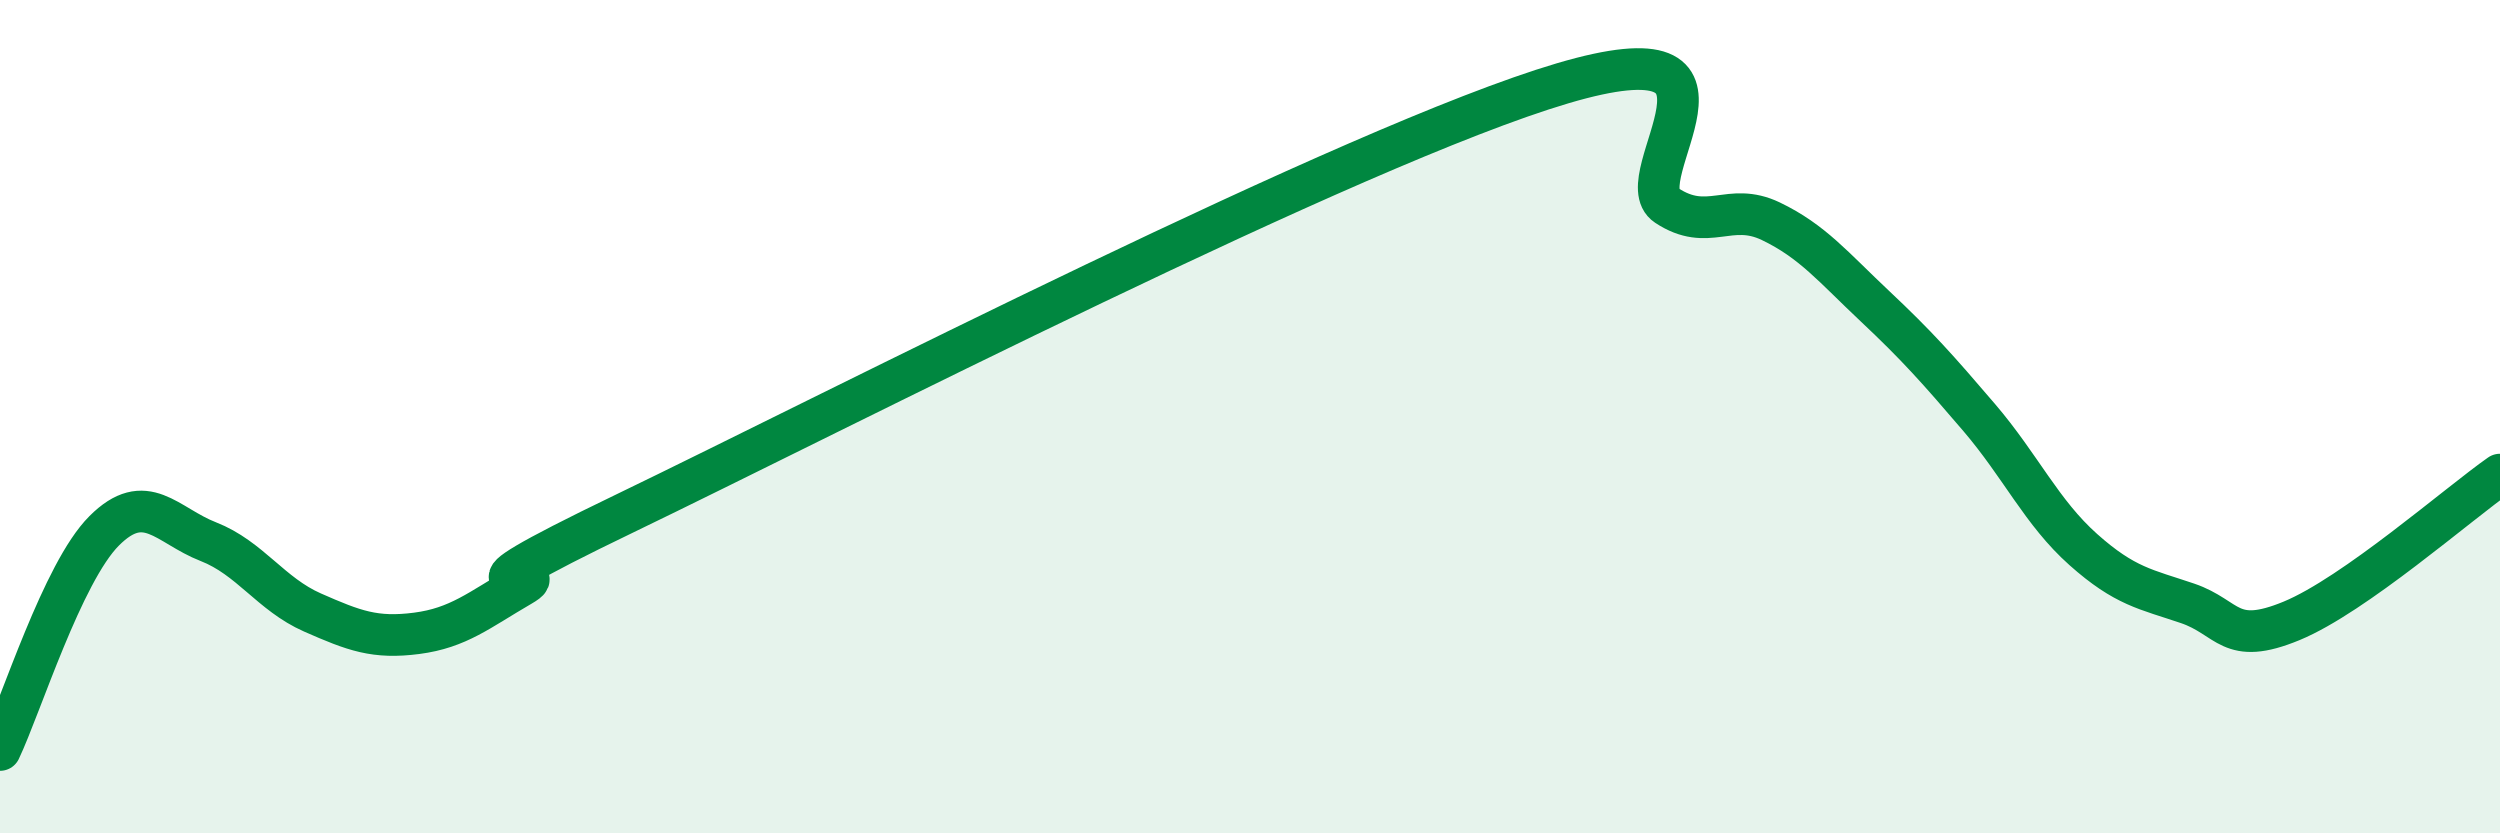 
    <svg width="60" height="20" viewBox="0 0 60 20" xmlns="http://www.w3.org/2000/svg">
      <path
        d="M 0,18 C 0.5,16.95 1.5,13.74 2.5,12.74 C 3.5,11.74 4,12.61 5,13 C 6,13.39 6.5,14.26 7.5,14.7 C 8.5,15.14 9,15.33 10,15.2 C 11,15.07 11.5,14.64 12.5,14.06 C 13.5,13.48 10,14.73 15,12.32 C 20,9.91 32.5,3.48 37.5,2 C 42.5,0.52 39,4.27 40,4.93 C 41,5.59 41.5,4.83 42.5,5.31 C 43.5,5.79 44,6.41 45,7.35 C 46,8.29 46.5,8.85 47.5,10.02 C 48.5,11.19 49,12.3 50,13.19 C 51,14.08 51.5,14.14 52.5,14.48 C 53.5,14.82 53.5,15.52 55,14.9 C 56.5,14.28 59,12.09 60,11.39L60 20L0 20Z"
        fill="#008740"
        opacity="0.1"
        stroke-linecap="round"
        stroke-linejoin="round"
      />
      <path
        d="M 0,18 C 0.5,16.95 1.5,13.74 2.5,12.74 C 3.5,11.74 4,12.61 5,13 C 6,13.39 6.5,14.26 7.5,14.7 C 8.5,15.14 9,15.33 10,15.2 C 11,15.07 11.5,14.64 12.5,14.06 C 13.5,13.48 10,14.73 15,12.32 C 20,9.91 32.5,3.48 37.5,2 C 42.5,0.52 39,4.27 40,4.93 C 41,5.59 41.5,4.83 42.5,5.31 C 43.5,5.79 44,6.41 45,7.35 C 46,8.29 46.5,8.85 47.5,10.02 C 48.5,11.19 49,12.3 50,13.19 C 51,14.08 51.5,14.14 52.5,14.48 C 53.5,14.82 53.5,15.52 55,14.9 C 56.5,14.28 59,12.09 60,11.39"
        stroke="#008740"
        stroke-width="1"
        fill="none"
        stroke-linecap="round"
        stroke-linejoin="round"
      />
    </svg>
  